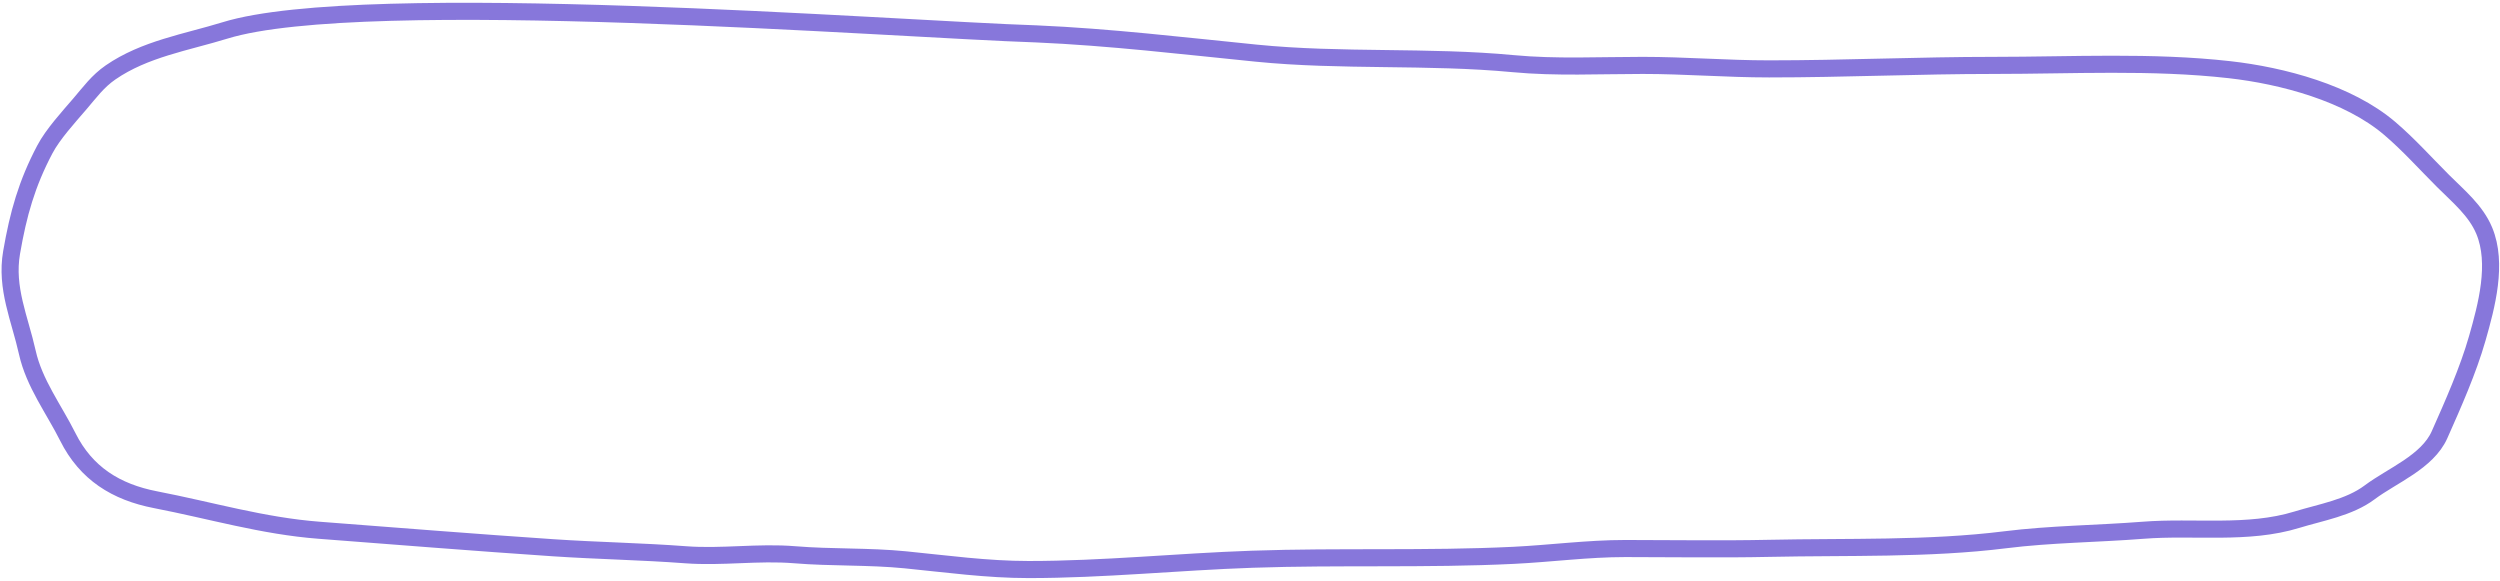 <?xml version="1.0" encoding="UTF-8"?> <svg xmlns="http://www.w3.org/2000/svg" width="439" height="102" viewBox="0 0 439 102" fill="none"> <path d="M39.536 5.336C63.884 -2.156 157.299 5.154 181.992 5.951C194.83 6.509 207.781 8.051 220.586 9.332C235.565 10.83 250.747 9.765 265.704 11.176C273.223 11.886 280.906 11.484 288.45 11.484C295.877 11.484 303.228 12.098 310.651 12.098C323.833 12.098 336.933 11.484 350.098 11.484C363.819 11.484 377.842 10.697 391.493 12.235C400.772 13.28 412.353 16.341 419.636 22.55C422.949 25.373 425.919 28.696 428.994 31.771C431.665 34.442 434.747 36.943 436.235 40.515C438.638 46.281 436.641 53.712 435.005 59.436C433.407 65.03 430.748 71.014 428.385 76.331L428.38 76.342C426.254 81.124 420.051 83.502 416.118 86.452C412.504 89.163 407.529 89.969 403.311 91.267C394.724 93.909 385.251 92.412 376.329 93.112C368.303 93.741 360.146 93.781 352.114 94.785C338.63 96.471 324.311 95.993 310.719 96.288C302.291 96.471 293.842 96.322 285.411 96.322C278.774 96.322 272.363 97.196 265.772 97.518C250.485 98.263 235.183 97.674 219.903 98.201C206.777 98.653 193.79 100.011 180.626 100.011C173.342 100.011 166.204 99.019 158.972 98.303C152.495 97.662 146.034 97.948 139.573 97.415C133.124 96.883 126.801 97.9 120.378 97.415C112.645 96.832 104.888 96.706 97.154 96.186C83.42 95.262 69.76 94.16 56.032 93.112C46.141 92.357 36.984 89.622 27.309 87.75C20.373 86.407 15.107 83.123 11.905 76.718C9.487 71.882 6.001 67.296 4.801 61.895C3.478 55.942 0.954 50.606 2.035 44.34C3.204 37.556 4.703 32.248 7.875 26.238C9.296 23.546 12.048 20.55 14.023 18.246C15.775 16.202 17.158 14.273 19.419 12.713C25.403 8.586 32.721 7.433 39.536 5.336Z" stroke="#8777DB" stroke-width="3" stroke-linecap="round"></path> </svg> 